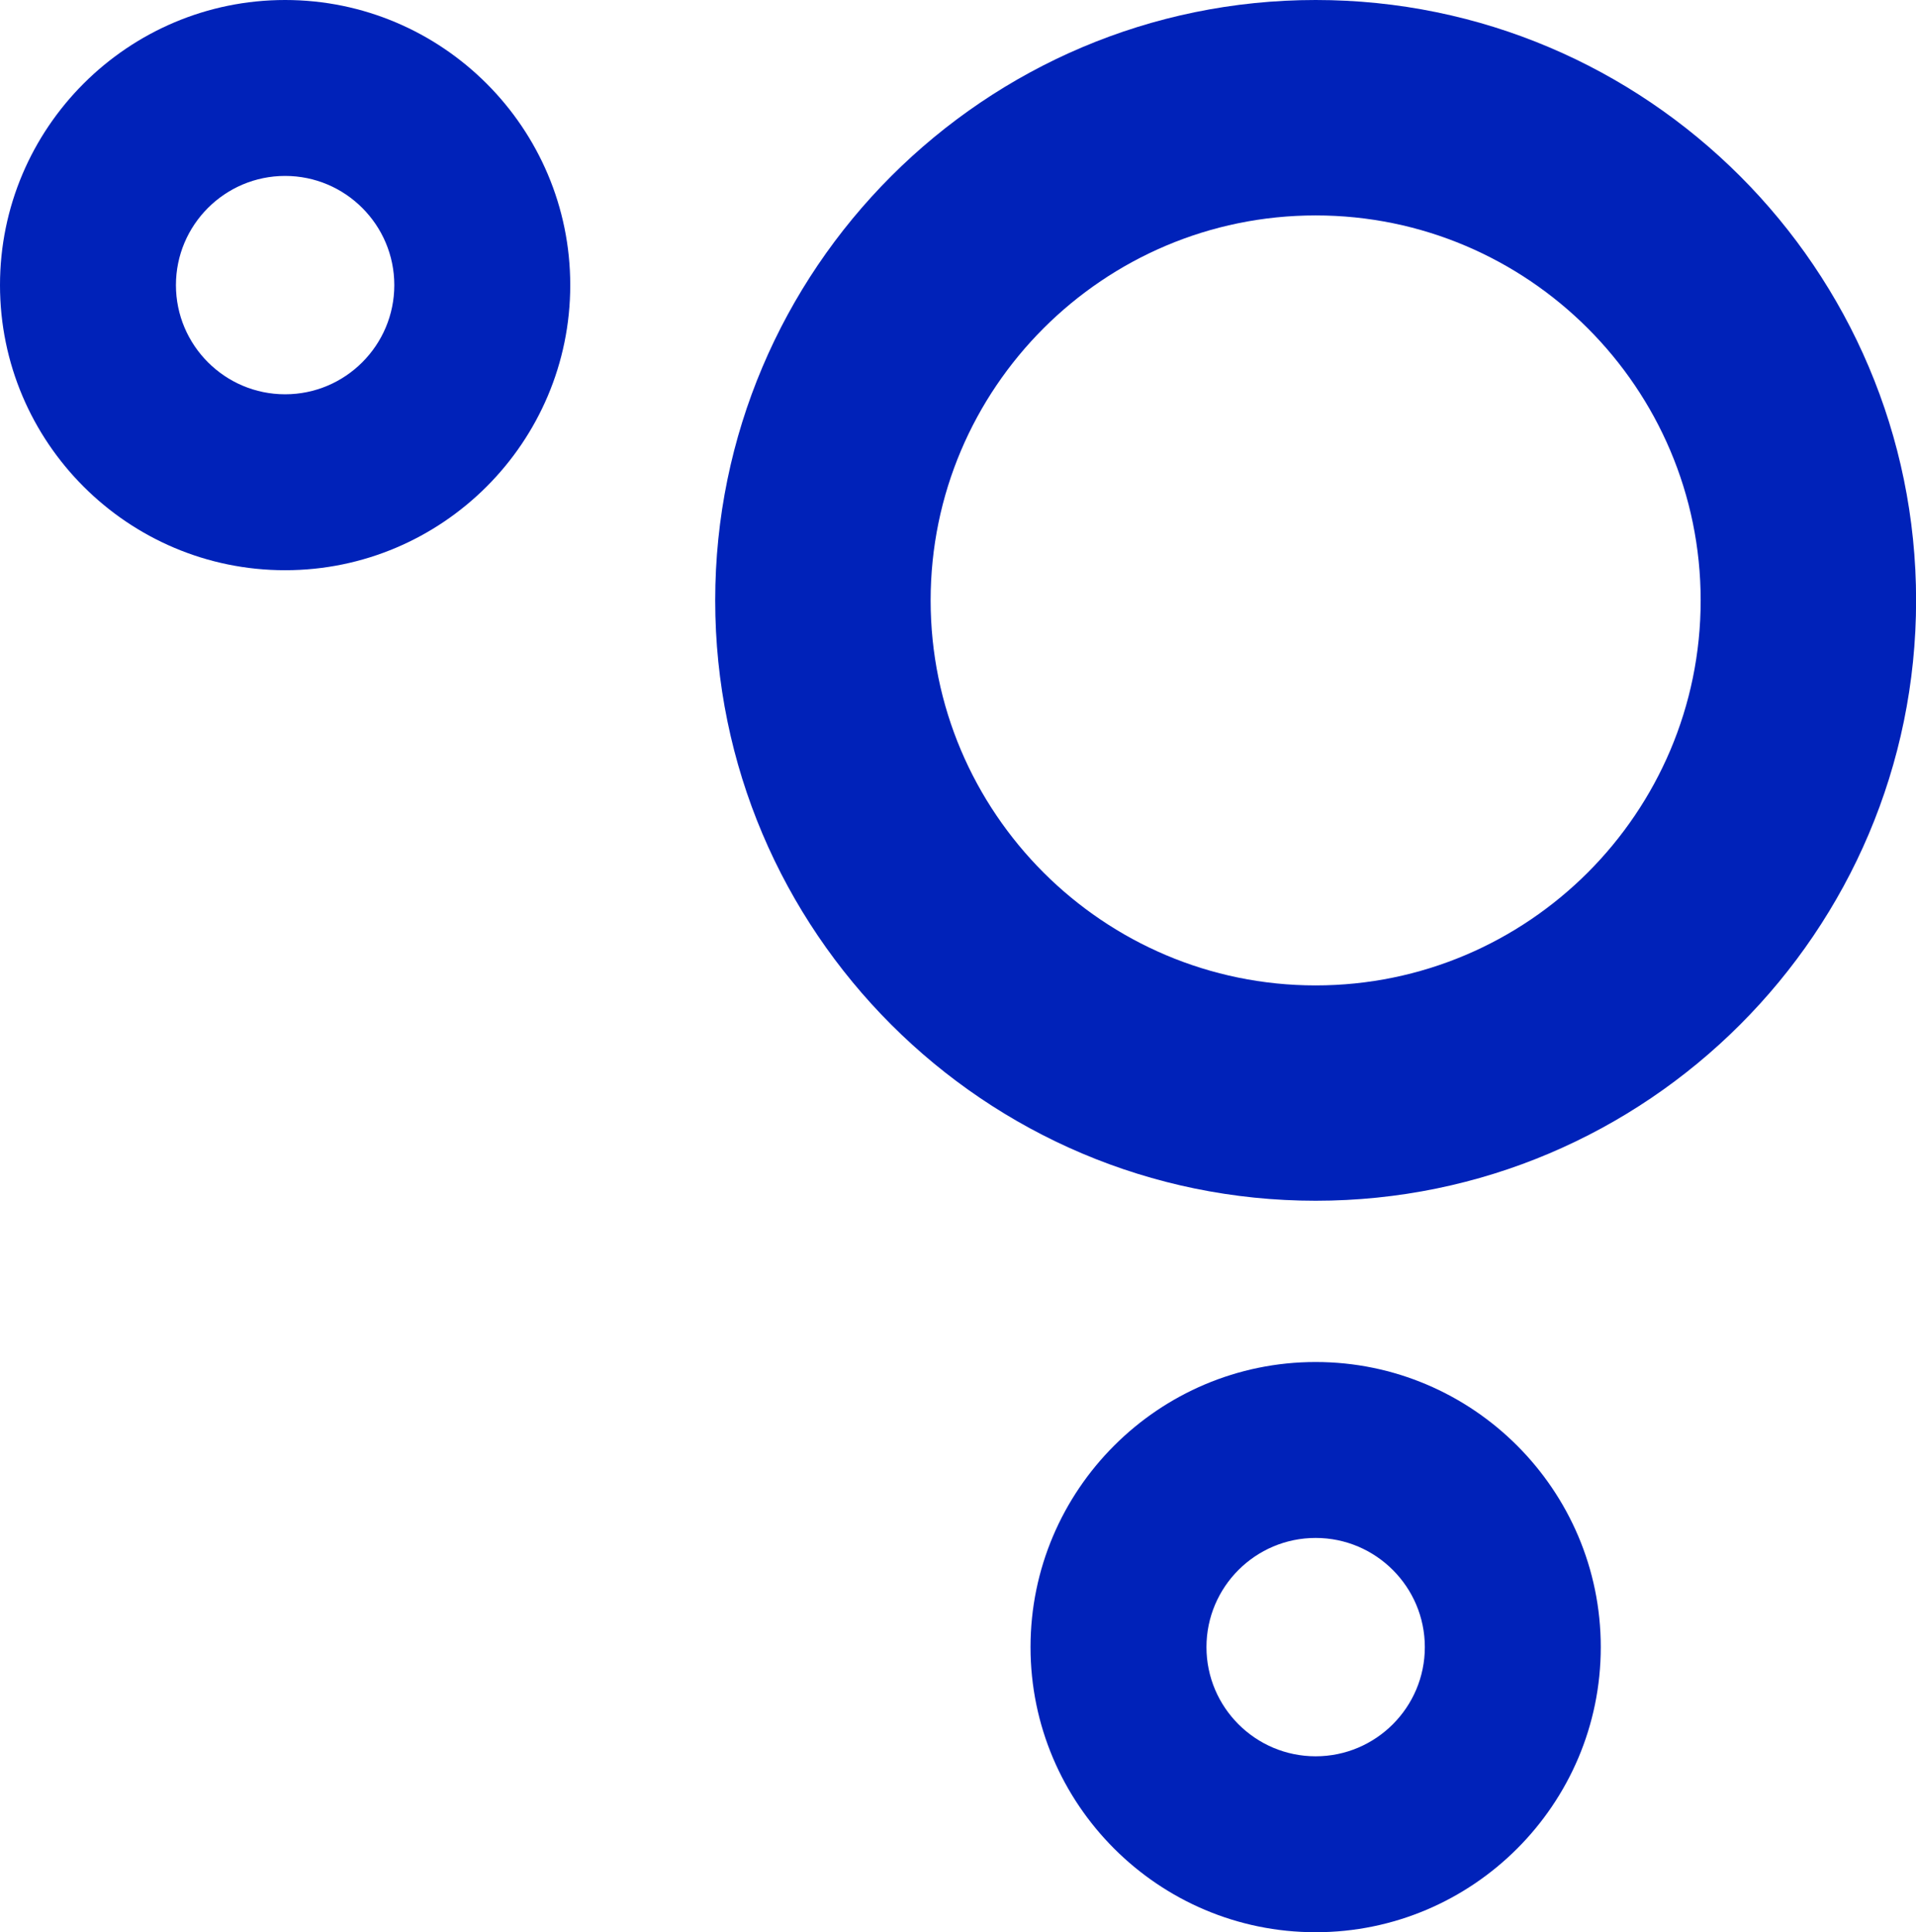 <?xml version="1.0" encoding="UTF-8"?><svg id="logo" xmlns="http://www.w3.org/2000/svg" width="196.02" height="197.69" viewBox="0 0 196.02 197.69"><defs><style>.cls-1{fill:#0022b9;}</style></defs><path class="cls-1" d="M134.6,122.85c-33.87,0-61.43-27.56-61.43-61.42S100.73,0,134.6,0s61.43,27.56,61.43,61.43-27.56,61.42-61.43,61.42ZM134.6,22.04c-21.72,0-39.39,17.67-39.39,39.39s17.67,39.39,39.39,39.39,39.39-17.67,39.39-39.39-17.67-39.39-39.39-39.39Z"/><path class="cls-1" d="M29.17,58.34C13.09,58.34,0,45.26,0,29.17S13.09,0,29.17,0s29.17,13.09,29.17,29.17-13.09,29.17-29.17,29.17ZM29.17,18c-6.16,0-11.17,5.01-11.17,11.17s5.01,11.17,11.17,11.17,11.17-5.01,11.17-11.17-5.01-11.17-11.17-11.17Z"/><path class="cls-1" d="M134.6,197.69c-16.08,0-29.17-13.09-29.17-29.17s13.09-29.17,29.17-29.17,29.17,13.09,29.17,29.17-13.09,29.17-29.17,29.17ZM134.6,157.35c-6.16,0-11.17,5.01-11.17,11.17s5.01,11.17,11.17,11.17,11.17-5.01,11.17-11.17-5.01-11.17-11.17-11.17Z"/></svg>